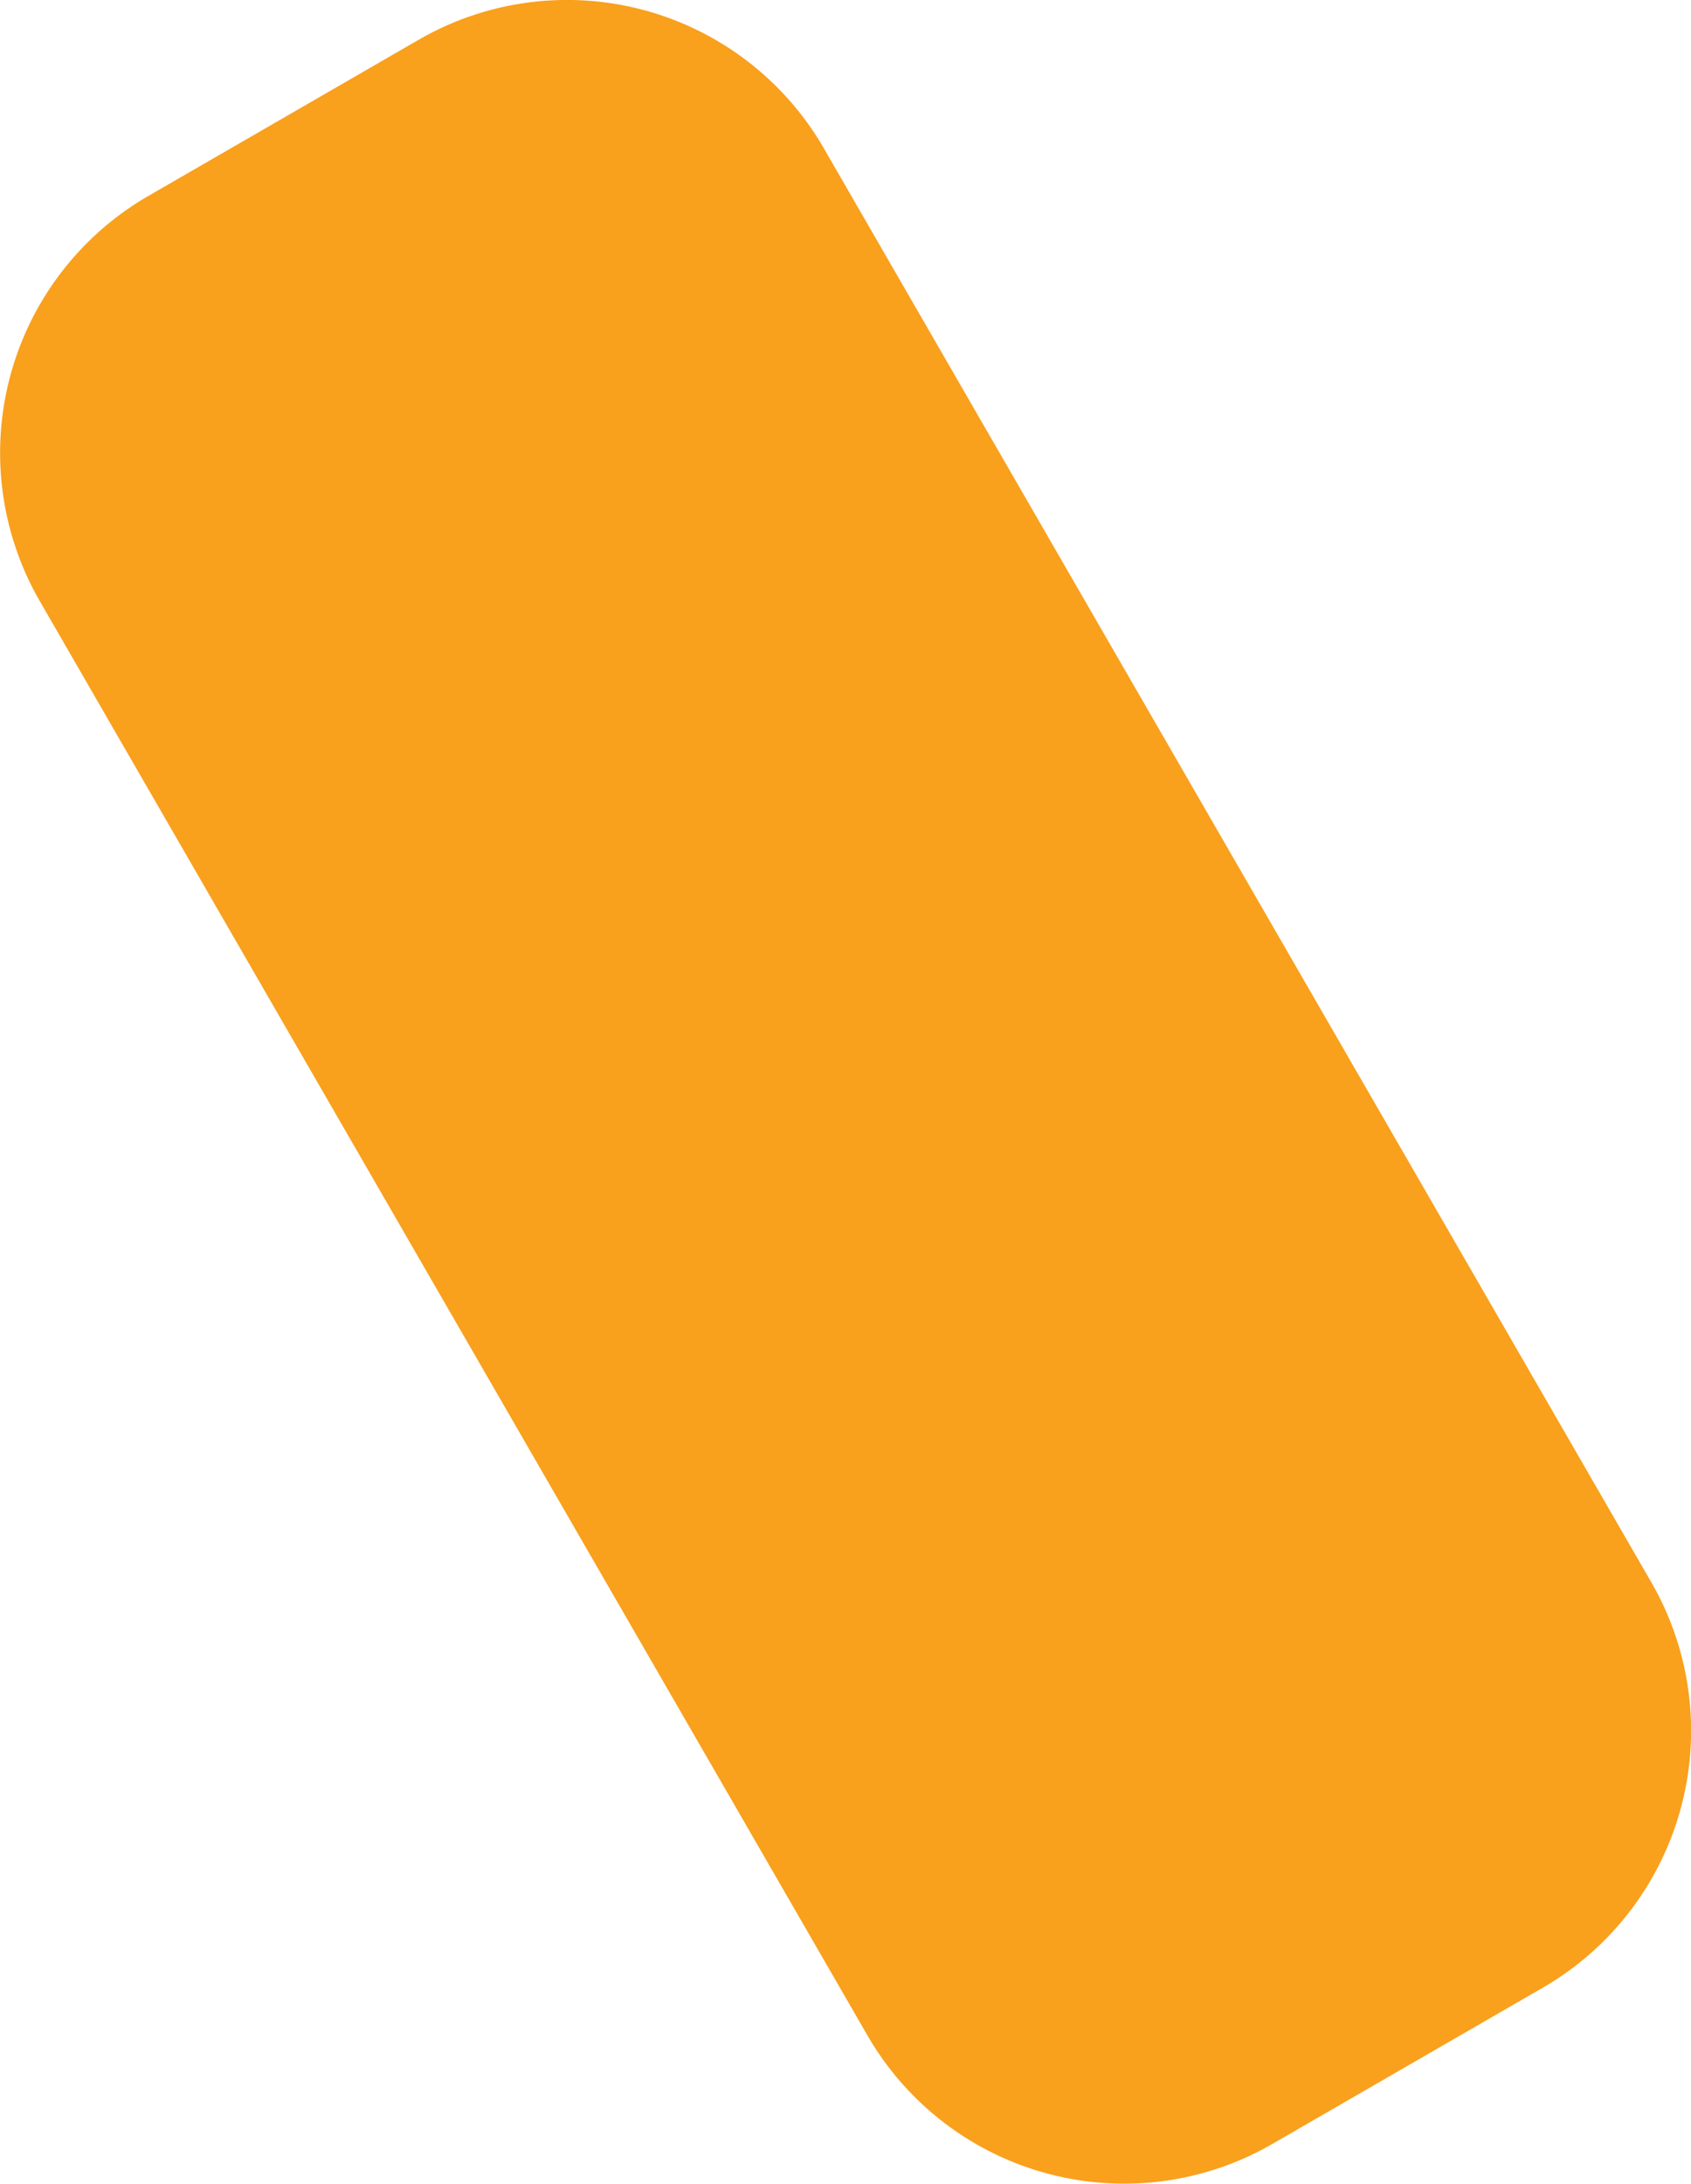 <svg xmlns="http://www.w3.org/2000/svg" viewBox="0 0 31.108 40.15"><path id="パス_222727" data-name="パス 222727" d="M665.187,161.625l-4.974,2.872a5.454,5.454,0,0,1-7.451-2l-15.223-26.366a5.454,5.454,0,0,1,2-7.451l4.974-2.872a5.455,5.455,0,0,1,7.451,2l15.223,26.366a5.455,5.455,0,0,1-2,7.451" transform="translate(-636.807 -125.079)" fill="#f9a01d"/></svg>
